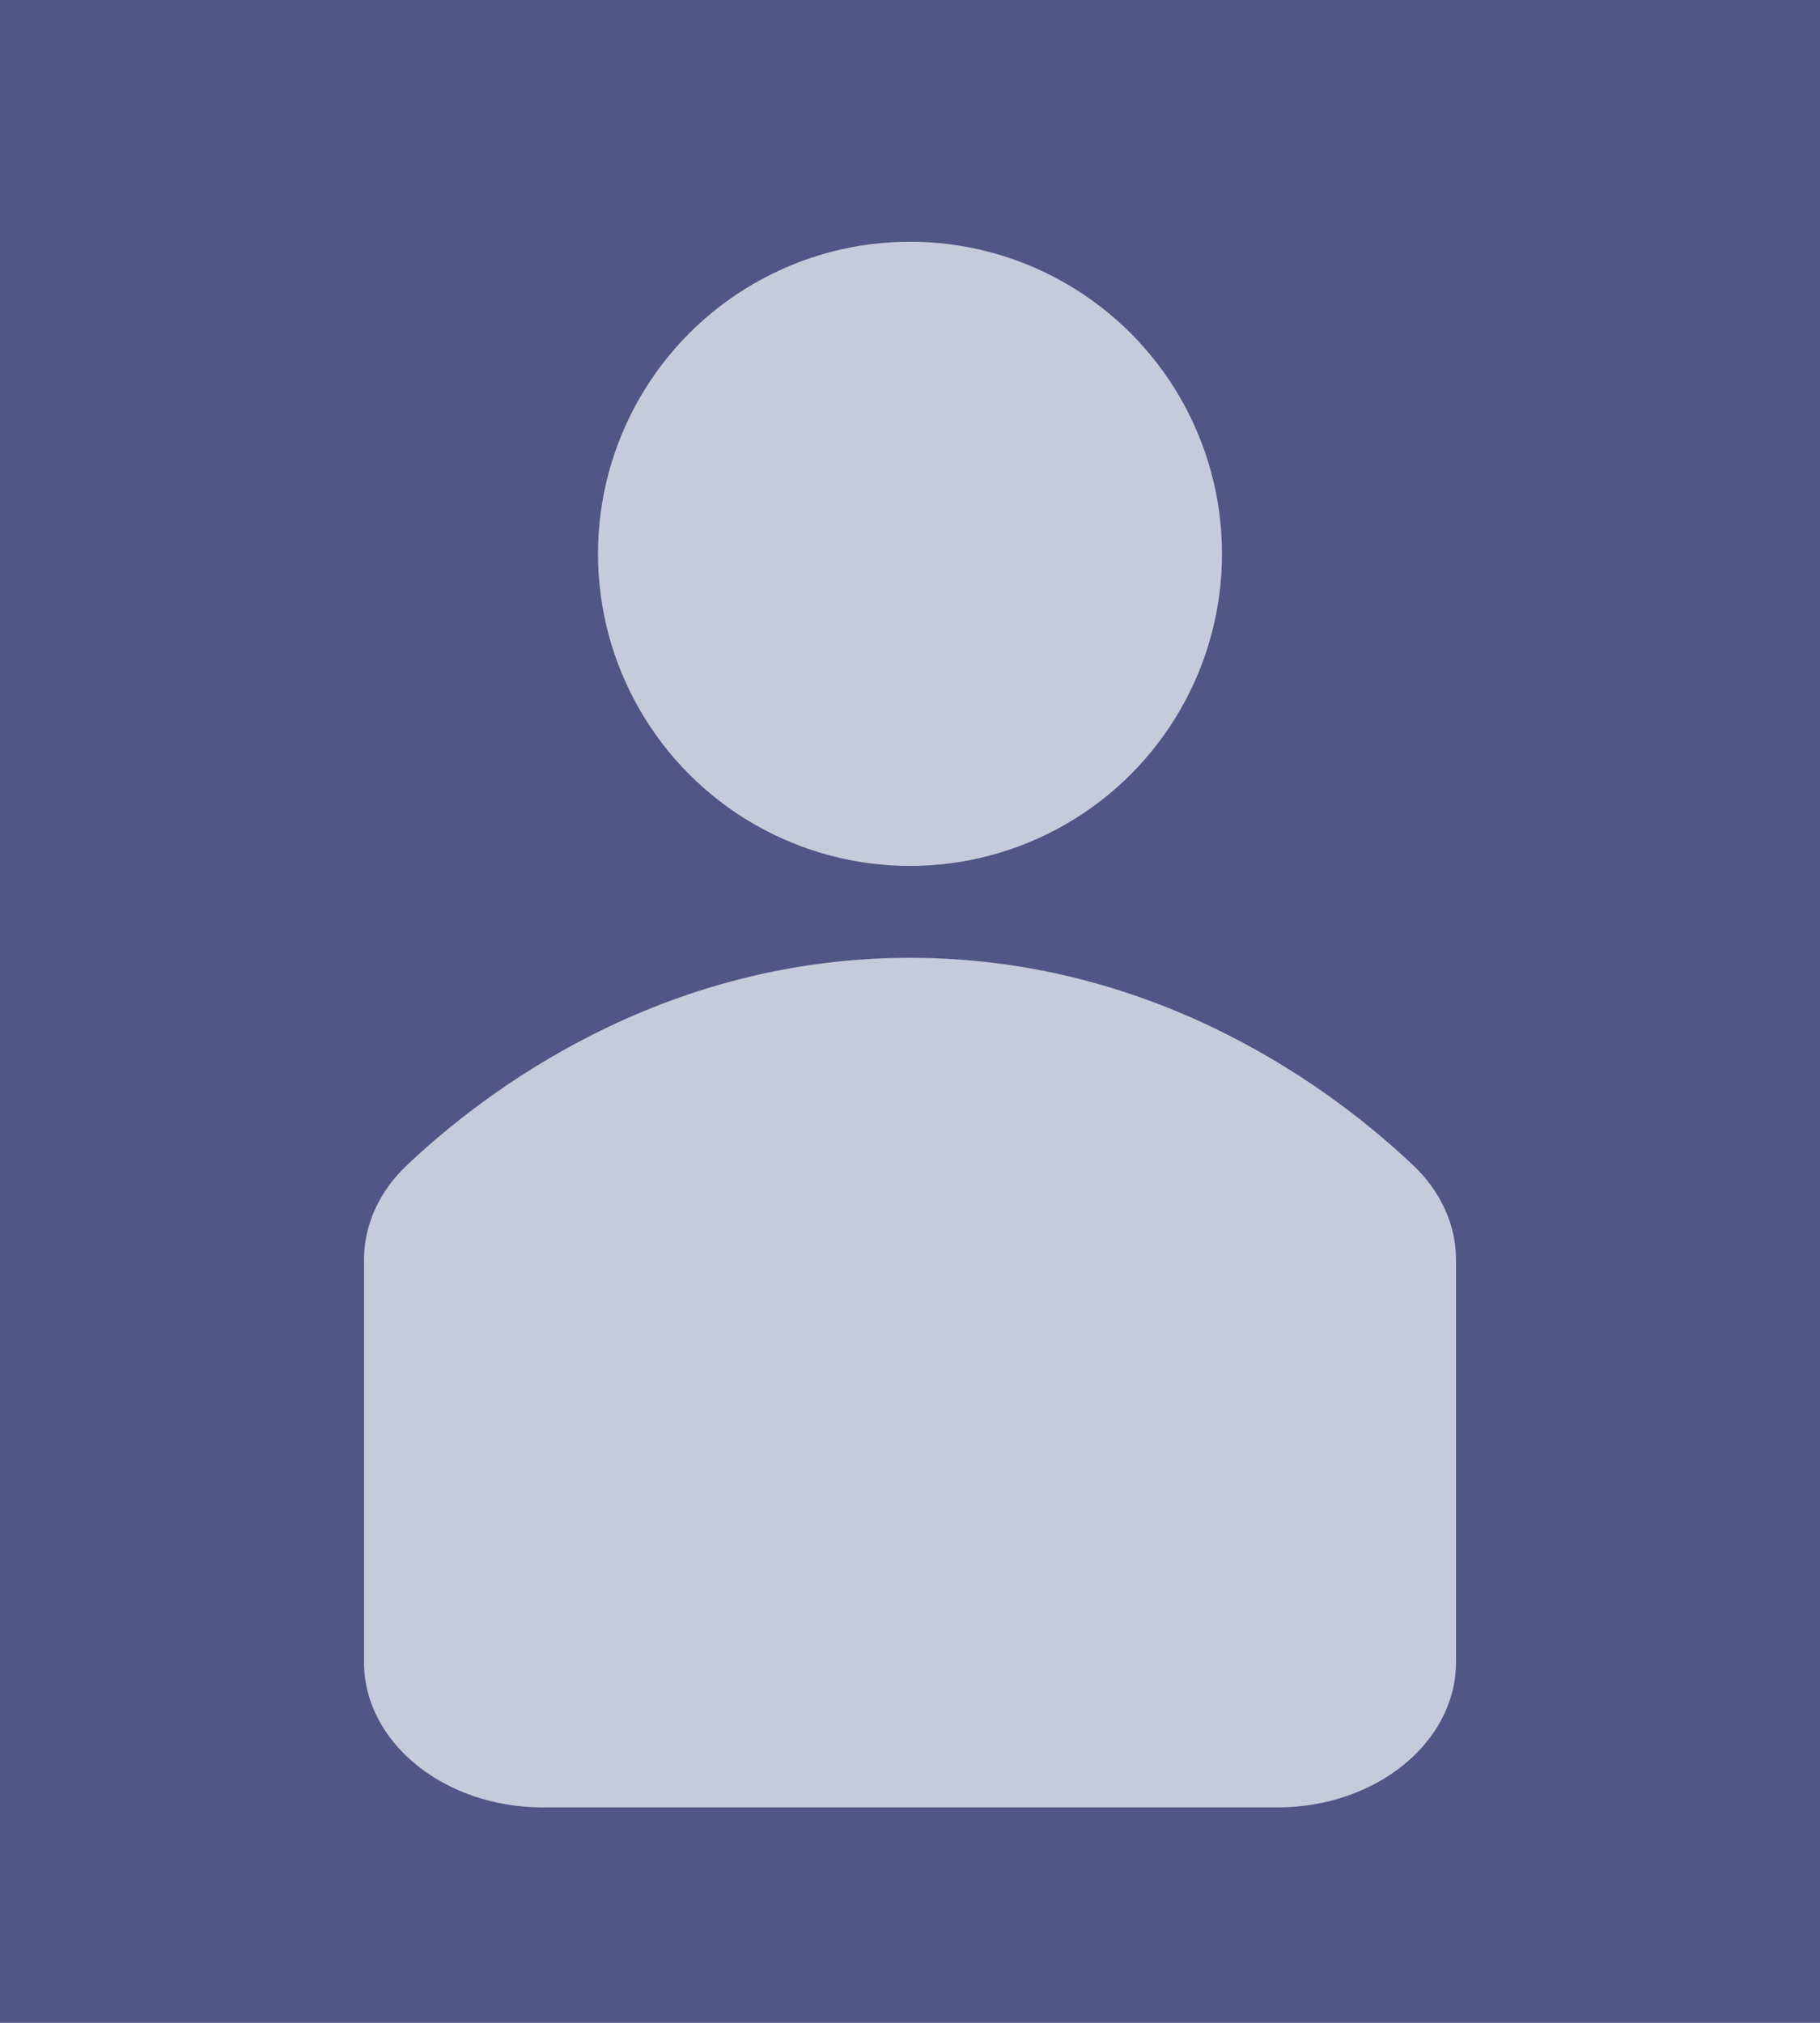 <?xml version="1.0" encoding="UTF-8"?>
<svg id="uuid-d8f0b49f-04ed-4f56-8ae6-918226121da3" data-name="full-body" xmlns="http://www.w3.org/2000/svg" viewBox="0 0 900 1000">
  <g id="uuid-6a30b7d0-8b7e-4182-82c3-76819d4bb9a2" data-name="bg">
    <rect y="0" width="900" height="1000" fill="#505786"/>
  </g>
  <g id="uuid-0bebc087-fd3f-47db-a290-7bdeaafc173a" data-name="person">
    <circle cx="450" cy="273.786" r="154.286" fill="#c6cbdb"/>
    <path d="M631.597,893.5h-363.194c-48.824,0-88.403-32.158-88.403-71.828v-198.953c0-17.106,7.479-33.669,21.186-46.654,37.856-35.863,124.916-102.565,248.814-102.565s210.959,66.701,248.814,102.565c13.706,12.985,21.186,29.548,21.186,46.654v198.953c0,39.669-39.579,71.828-88.403,71.828Z" fill="#c6cbdb"/>
  </g>
</svg>